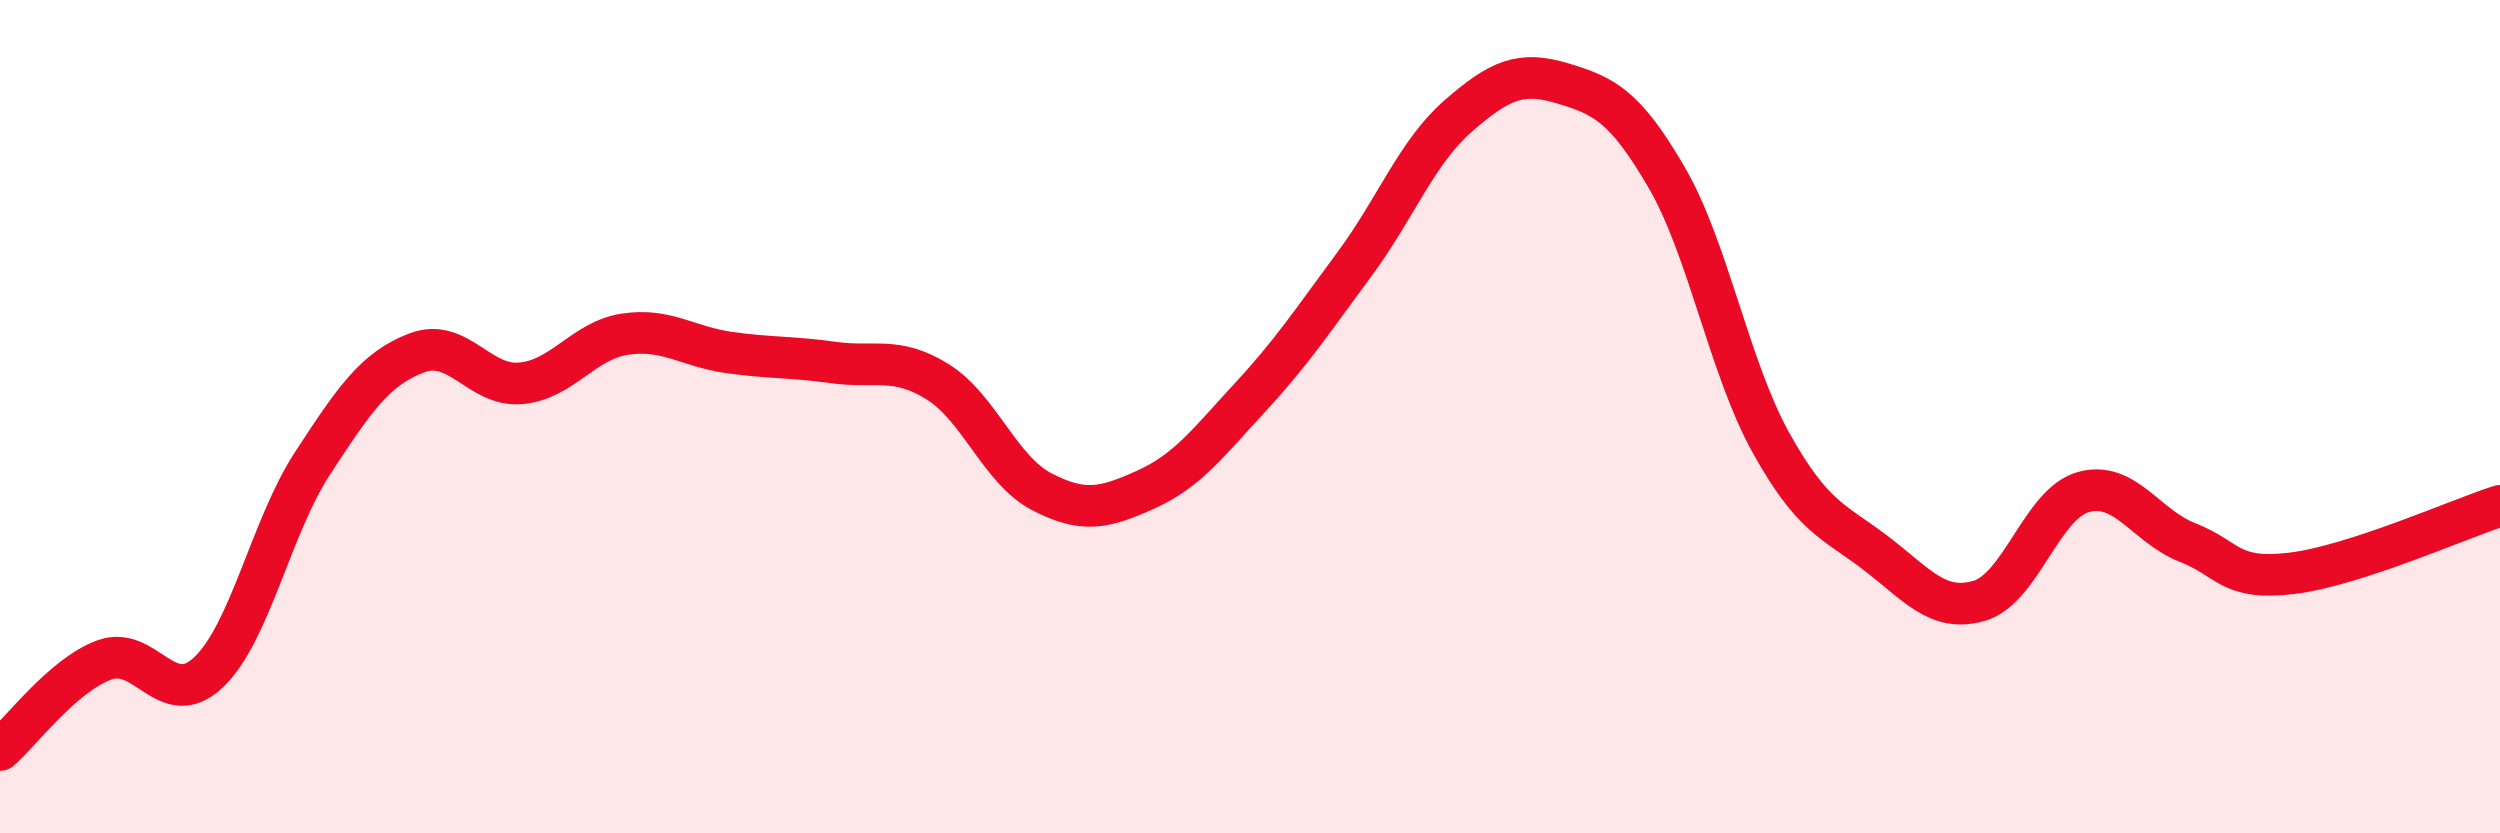 
    <svg width="60" height="20" viewBox="0 0 60 20" xmlns="http://www.w3.org/2000/svg">
      <path
        d="M 0,18 C 0.5,17.57 1.5,16.21 2.5,15.84 C 3.5,15.47 4,17.08 5,16.14 C 6,15.2 6.5,12.65 7.5,11.12 C 8.5,9.59 9,8.85 10,8.47 C 11,8.09 11.5,9.29 12.5,9.2 C 13.5,9.11 14,8.17 15,8.02 C 16,7.87 16.5,8.32 17.5,8.46 C 18.5,8.6 19,8.56 20,8.7 C 21,8.84 21.5,8.54 22.5,9.16 C 23.5,9.78 24,11.28 25,11.8 C 26,12.32 26.5,12.2 27.5,11.75 C 28.5,11.3 29,10.62 30,9.54 C 31,8.46 31.5,7.7 32.5,6.35 C 33.5,5 34,3.65 35,2.78 C 36,1.91 36.5,1.7 37.5,2 C 38.5,2.3 39,2.54 40,4.26 C 41,5.98 41.5,8.82 42.5,10.62 C 43.5,12.42 44,12.5 45,13.26 C 46,14.02 46.5,14.71 47.5,14.42 C 48.5,14.13 49,12.09 50,11.81 C 51,11.53 51.5,12.63 52.5,13.02 C 53.5,13.41 53.5,13.94 55,13.76 C 56.5,13.58 59,12.46 60,12.14L60 20L0 20Z"
        fill="#EB0A25"
        opacity="0.1"
        stroke-linecap="round"
        stroke-linejoin="round"
      />
      <path
        d="M 0,18 C 0.5,17.57 1.5,16.21 2.5,15.84 C 3.5,15.47 4,17.08 5,16.14 C 6,15.2 6.5,12.65 7.5,11.12 C 8.5,9.59 9,8.85 10,8.47 C 11,8.09 11.5,9.29 12.5,9.2 C 13.5,9.11 14,8.17 15,8.02 C 16,7.87 16.5,8.32 17.5,8.46 C 18.5,8.6 19,8.56 20,8.7 C 21,8.84 21.5,8.54 22.5,9.16 C 23.5,9.78 24,11.28 25,11.8 C 26,12.32 26.5,12.2 27.5,11.75 C 28.5,11.3 29,10.62 30,9.54 C 31,8.46 31.5,7.7 32.5,6.35 C 33.5,5 34,3.65 35,2.78 C 36,1.91 36.5,1.7 37.5,2 C 38.5,2.3 39,2.54 40,4.26 C 41,5.98 41.5,8.82 42.5,10.62 C 43.5,12.42 44,12.5 45,13.26 C 46,14.02 46.5,14.71 47.5,14.42 C 48.5,14.13 49,12.09 50,11.81 C 51,11.53 51.5,12.63 52.5,13.02 C 53.5,13.41 53.5,13.94 55,13.76 C 56.5,13.58 59,12.46 60,12.14"
        stroke="#EB0A25"
        stroke-width="1"
        fill="none"
        stroke-linecap="round"
        stroke-linejoin="round"
      />
    </svg>
  